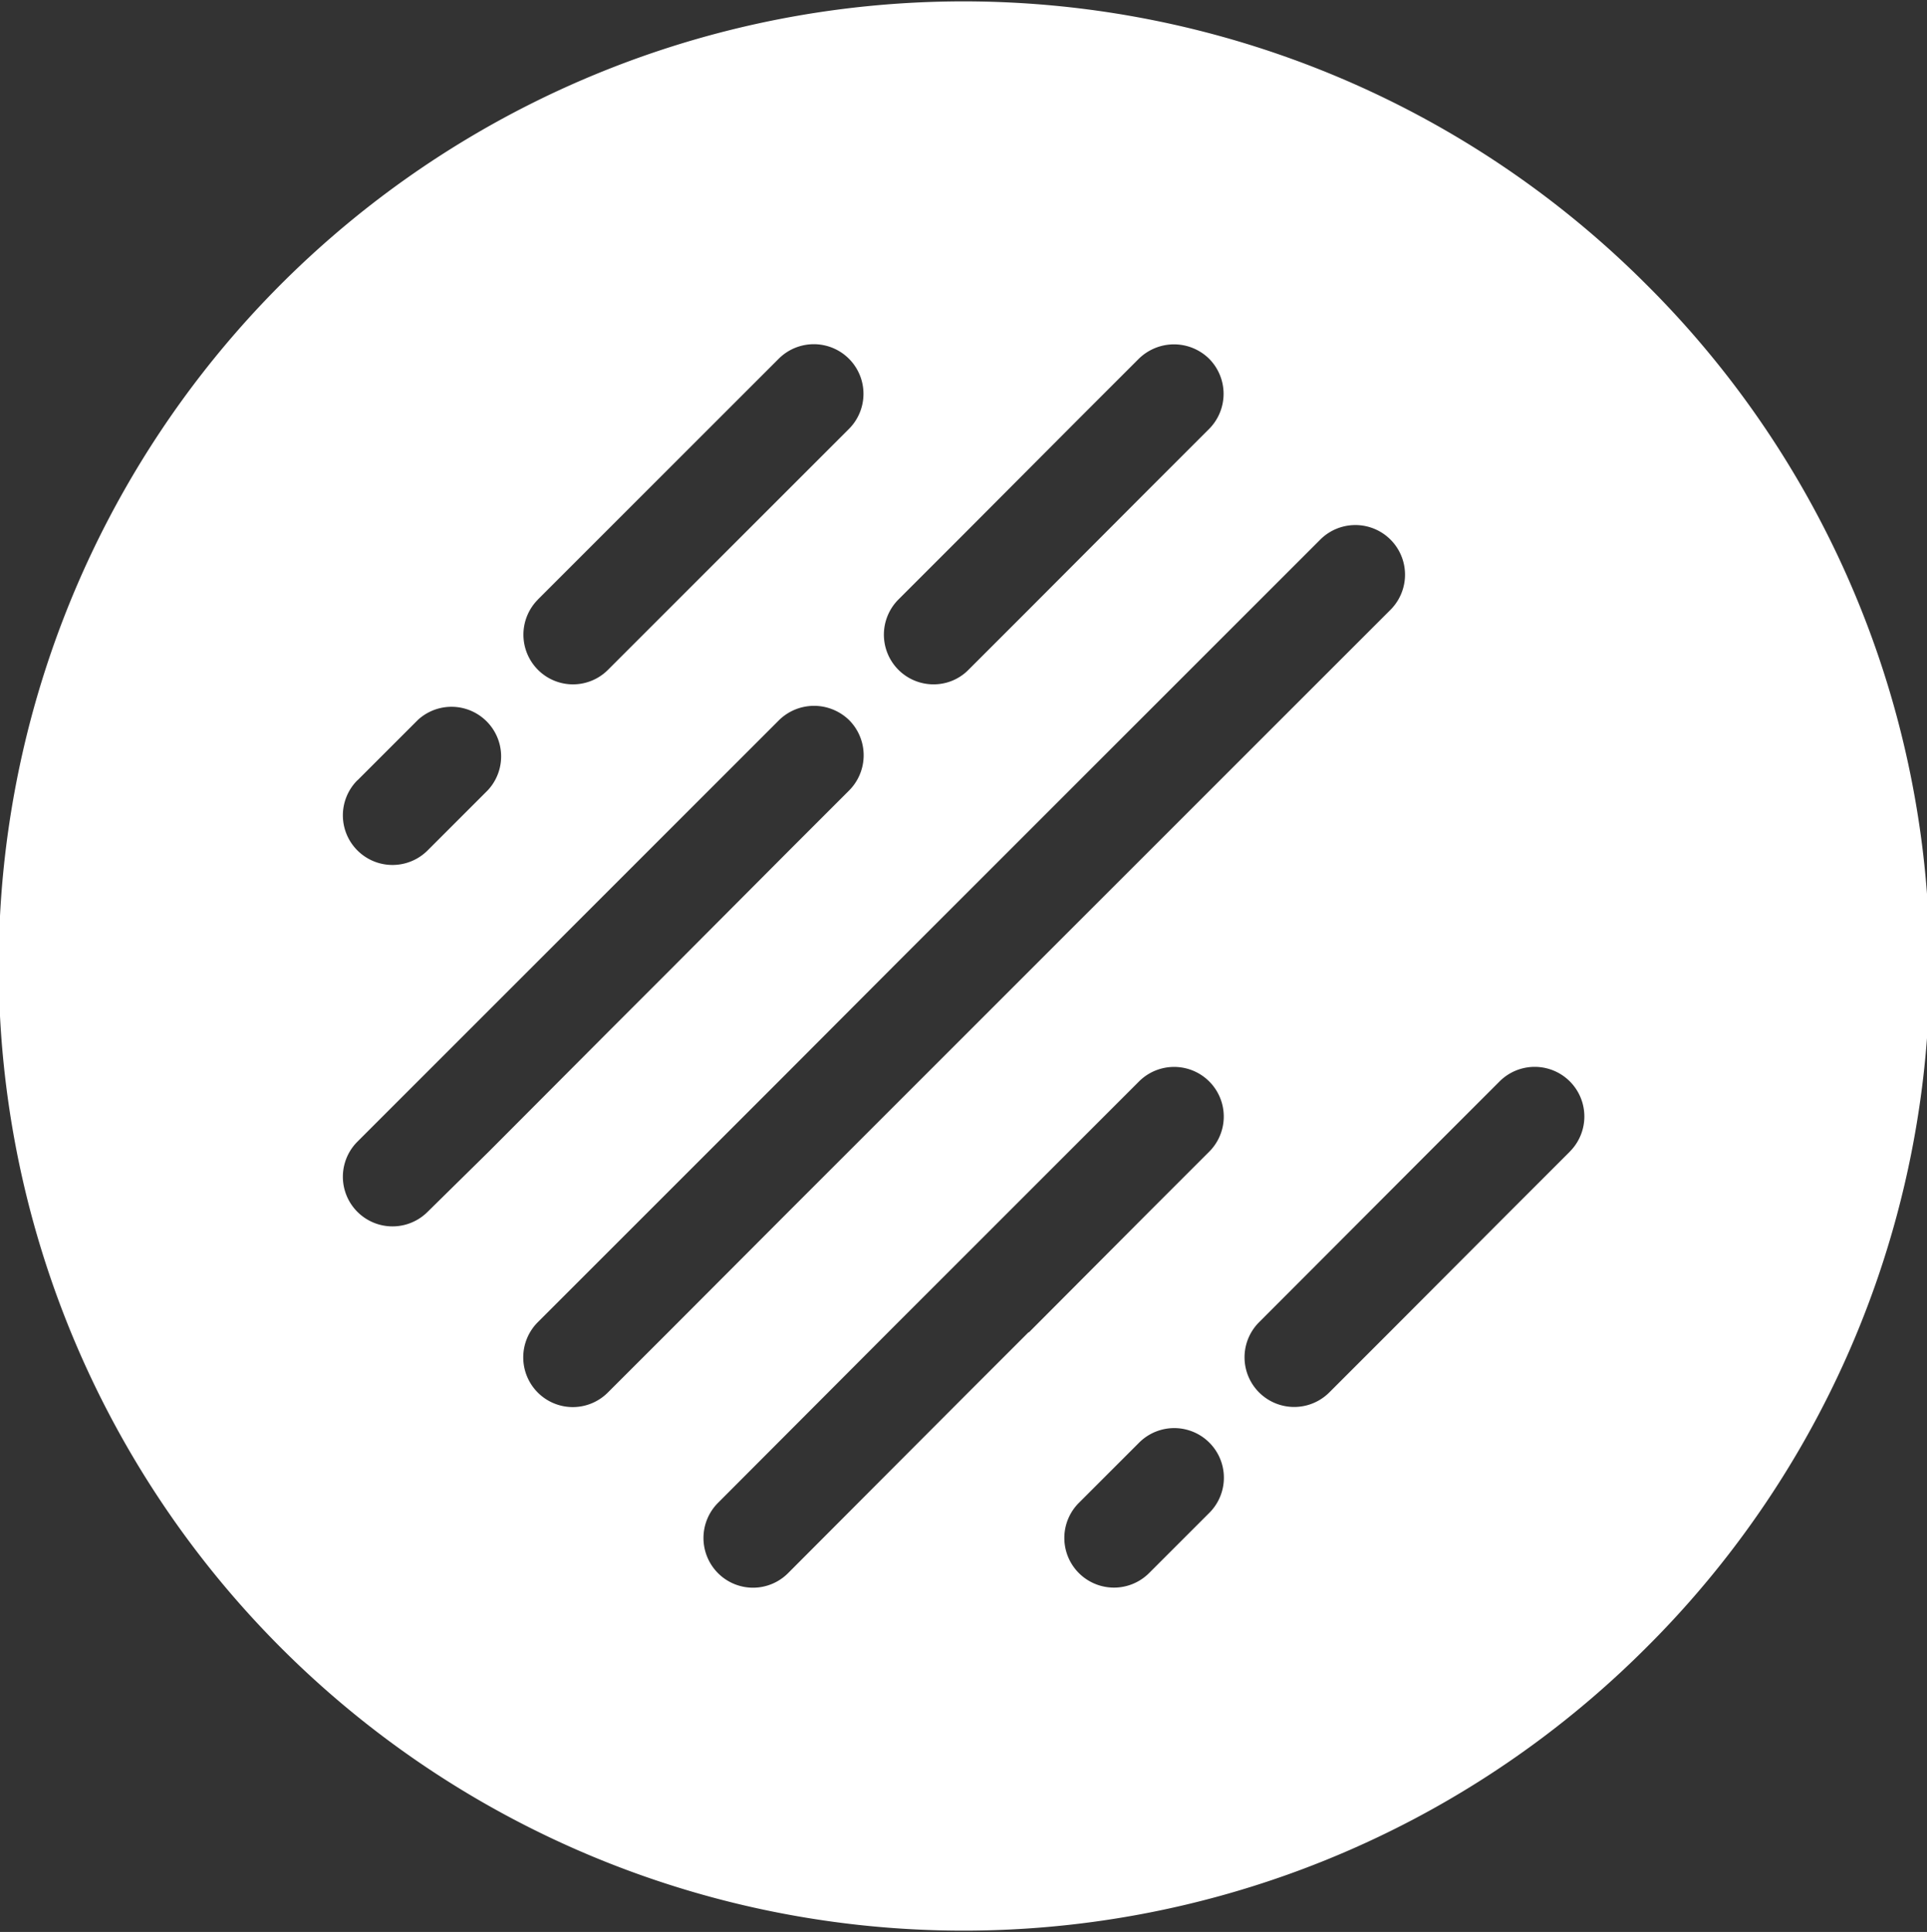 <svg xmlns="http://www.w3.org/2000/svg" xmlns:xlink="http://www.w3.org/1999/xlink" width="32" height="32.089" viewBox="0 0 32 32.089"><rect x="0" y="0" width="32" height="32.089" fill="#333333" stroke="none"/><defs><style>.a{fill:none;}.b{clip-path:url(#a);}.c{fill:#fff;}</style><clipPath id="a"><rect class="a" width="32" height="32.089"/></clipPath></defs><g transform="translate(0 0)"><g class="b" transform="translate(0 0)"><path class="c" d="M27.314,4.7a16.022,16.022,0,1,0,0,22.69,15.968,15.968,0,0,0,0-22.69M14.92,9.957l1-1h0l1.993-2,0,0,1-1a.839.839,0,0,1,.248-.167.831.831,0,0,1,.917.168.827.827,0,0,1,0,1.167l-1,1-1.995,2v0l-1,1a.808.808,0,0,1-.424.227.825.825,0,0,1-.74-.227.827.827,0,0,1,0-1.167m-5.987,0,1-1,2-2,1-1a.824.824,0,0,1,1.165,1.167l-1,1-2,2-1,1a.821.821,0,0,1-1.164,0,.827.827,0,0,1,0-1.167m-2.994,3,1-1A.824.824,0,0,1,8.1,13.126l-1,1a.824.824,0,1,1-1.164-1.167M7.1,20.129a.824.824,0,0,1-1.164-1.167l1-1,2-2,1-1h0l2-2,1-1a.831.831,0,0,1,.917-.168.839.839,0,0,1,.248.167.828.828,0,0,1,0,1.168l-1,1,0,0-1.992,2h0l-1,1,0,0-1.993,2Zm2.994,3a.821.821,0,0,1-1.164,0,.827.827,0,0,1,0-1.167l1-1,2-2h0l1-1,0,0,1.995-2,1-1,2-2,1-1,2-2,1-1a.824.824,0,0,1,1.165,1.167l-1,1-2,2-1,1-2,2-1,1-2,2-1,1h0l-1.995,2Zm6.985-1-1,1h0l-2.992,3a.821.821,0,0,1-1.164,0,.827.827,0,0,1,0-1.167l2.992-3h0l1-1,2-2,1-1a.824.824,0,0,1,1.165,1.167l-1,1-1.993,2,0,0m2.994,3-1,1a.824.824,0,0,1-1.164-1.168l1-1a.824.824,0,0,1,1.165,1.167m5.987-6-1,1,0,0-1.995,2-1,1a.824.824,0,0,1-1.165-1.167l2.994-3,1-1a.824.824,0,1,1,1.165,1.167" transform="translate(0 0)"/></g></g></svg>